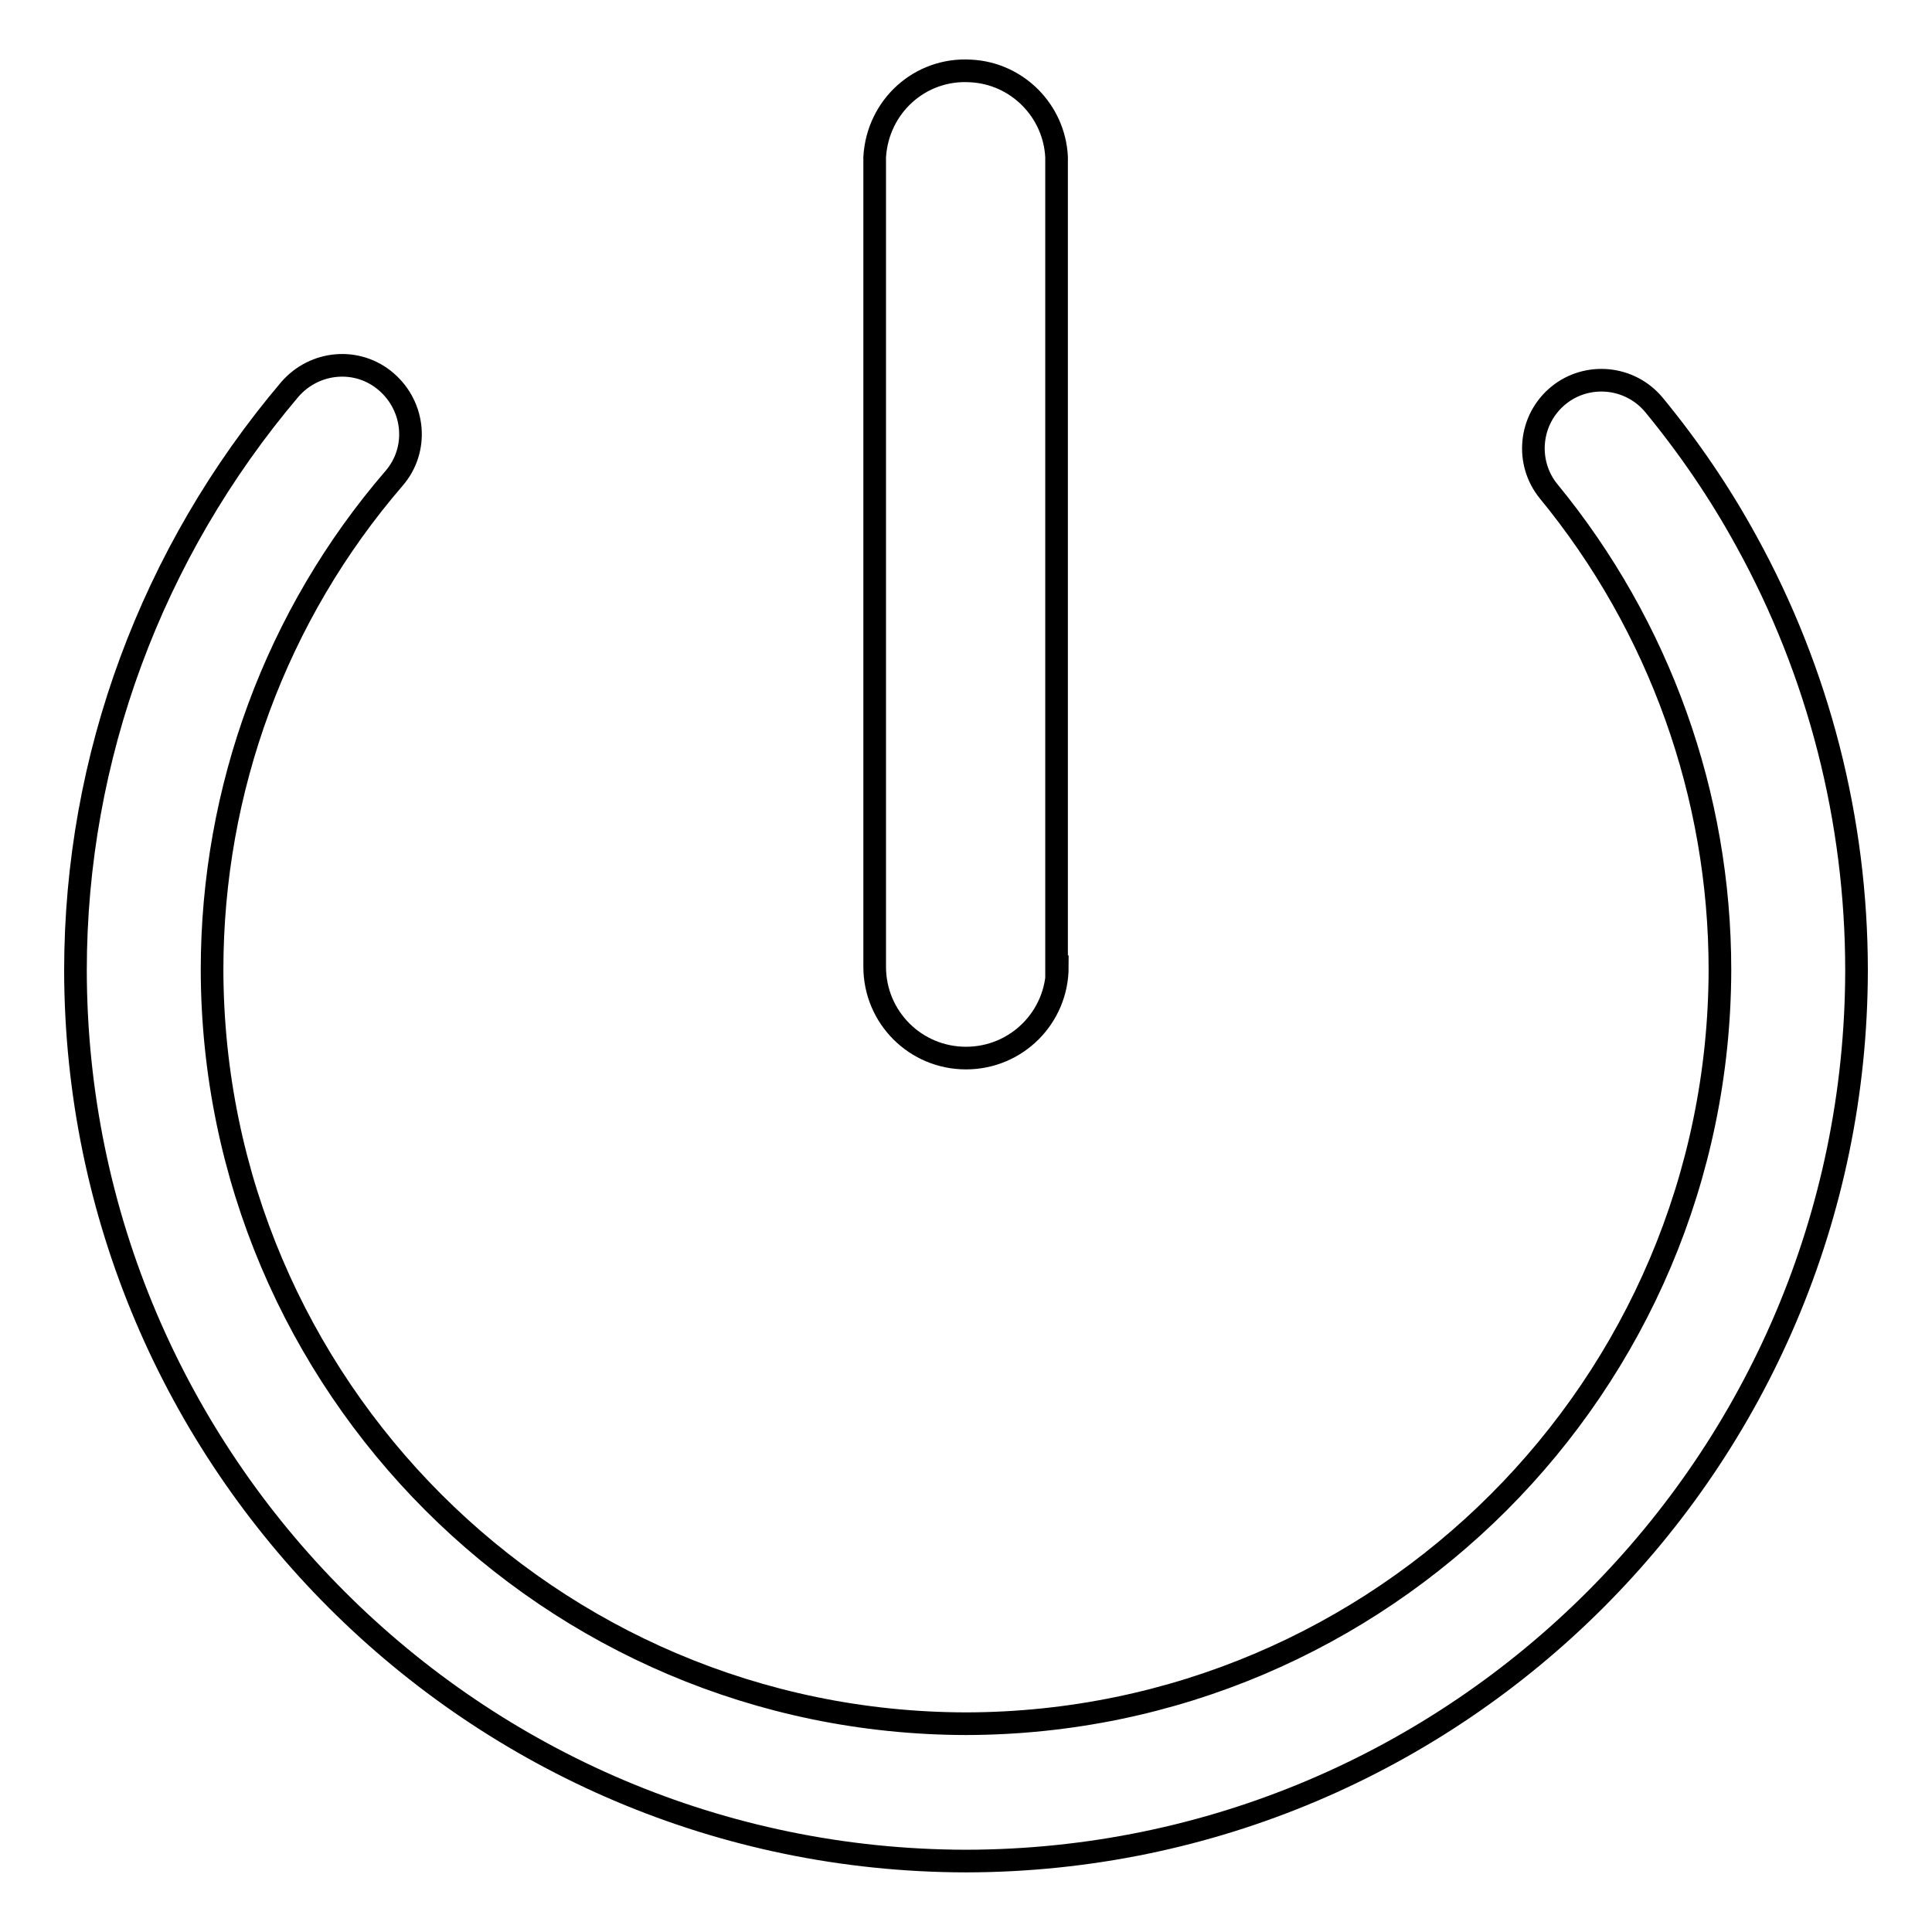 <?xml version="1.0" encoding="utf-8"?>
<!-- Svg Vector Icons : http://www.onlinewebfonts.com/icon -->
<!DOCTYPE svg PUBLIC "-//W3C//DTD SVG 1.1//EN" "http://www.w3.org/Graphics/SVG/1.1/DTD/svg11.dtd">
<svg version="1.1" xmlns="http://www.w3.org/2000/svg" xmlns:xlink="http://www.w3.org/1999/xlink" x="0px" y="0px" viewBox="0 0 256 256" enable-background="new 0 0 256 256" xml:space="preserve">
<g> <path stroke-width="3" fill-opacity="0" stroke="#000000"  d="M231.4,71.7c-3.5-6.4-7.6-12.4-12.2-18c-3.2-3.9-8.9-4.4-12.7-1.3c-3.9,3.2-4.4,8.9-1.3,12.7 c14.7,17.9,22.7,40.3,22.7,63.4c-0.1,55.1-44.8,99.8-99.9,99.9c-55.1-0.1-99.8-44.8-99.9-99.9c0-23.9,8.5-47,24.1-65.1 c3.3-3.8,2.8-9.5-1-12.8c-3.8-3.3-9.5-2.8-12.8,1C20.1,73.2,10,100.4,10,128.6c0.1,65.1,52.9,117.9,118,118 c65.1-0.1,117.9-52.9,118-118C246,108.7,241,89.1,231.4,71.7L231.4,71.7z"/> <path stroke-width="3" fill-opacity="0" stroke="#000000"  d="M140.1,128.1c0,6.7-5.4,12.1-12.1,12.1c-6.7,0-12.1-5.4-12.1-12.1V20.8c0.4-6.7,6-11.8,12.7-11.4 c6.2,0.3,11.1,5.3,11.4,11.4V128.1z"/></g>
</svg>